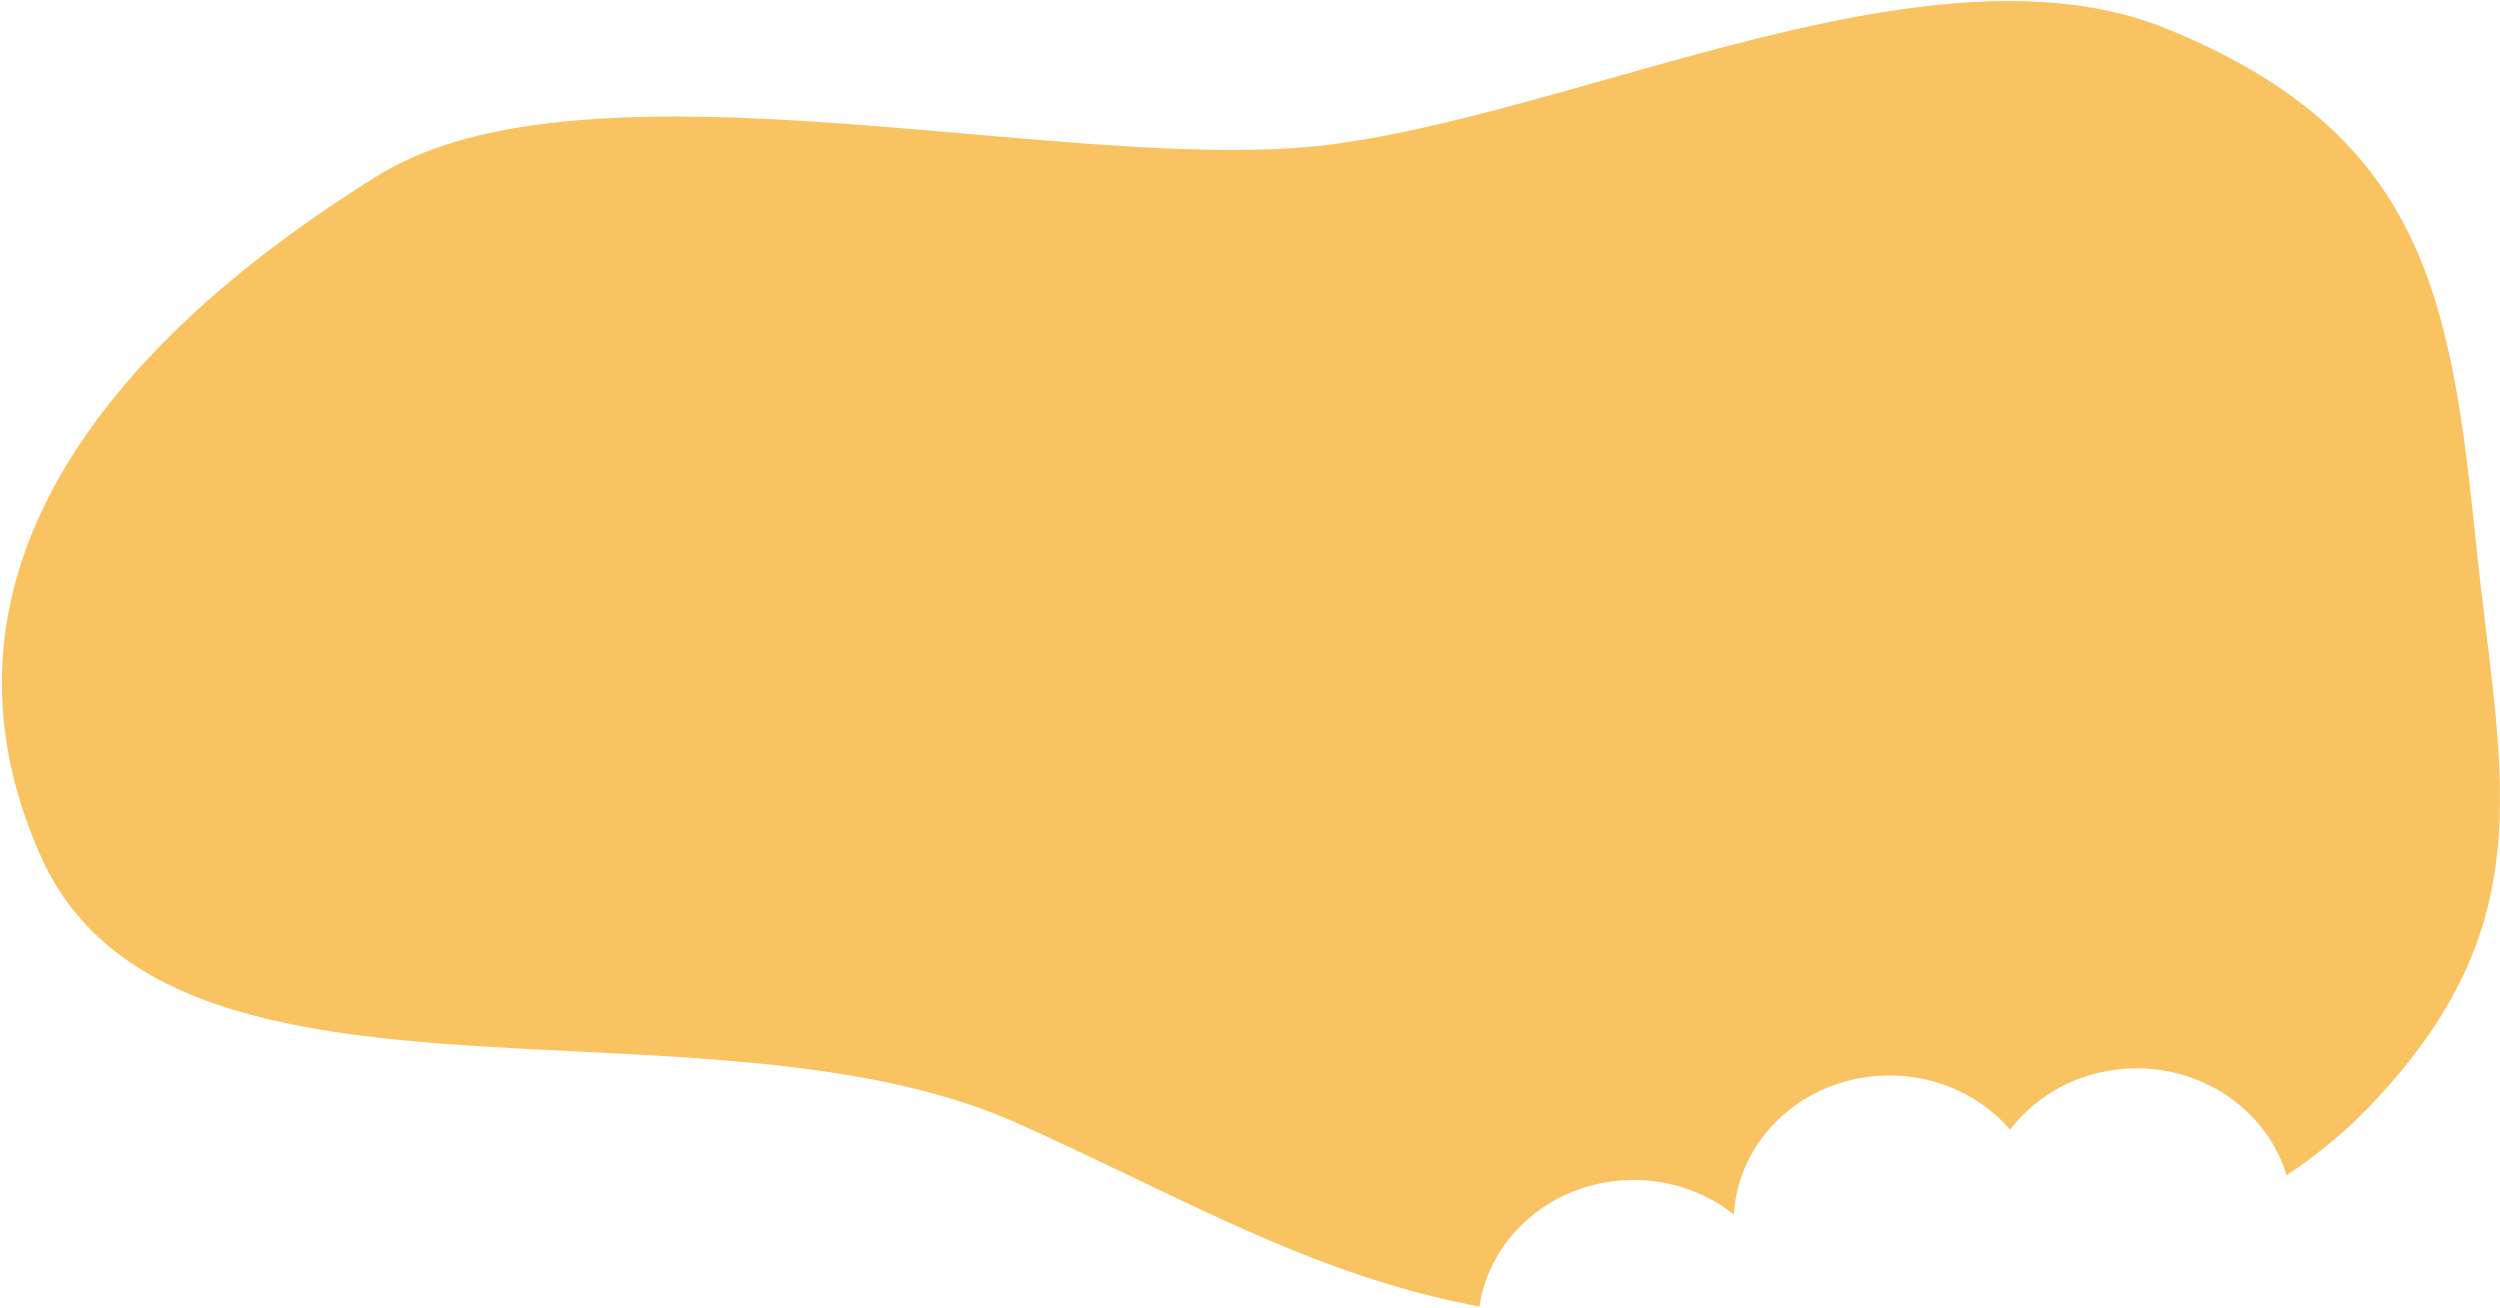 <svg xmlns="http://www.w3.org/2000/svg" fill="none" viewBox="0 0 1193 624" height="624" width="1193">
<path fill="#F9C361" d="M274.126 501.696C162.403 496.215 56.004 490.995 19.308 408.286C-38.681 277.587 47.233 166.338 180.399 83.752C243.084 44.877 356.482 54.727 462.595 63.945C527.585 69.59 589.842 74.998 636.04 68.829C676.193 63.466 720.908 50.816 766.784 37.837C860.745 11.255 959.575 -16.705 1034.05 13.755C1155.17 63.293 1169.27 139.042 1181.23 256.223C1182.76 271.175 1184.48 285.355 1186.12 298.908C1196.98 388.376 1204.53 450.565 1131.03 527.699C1119.32 539.988 1105.9 551.02 1091.14 560.88C1081.72 529.423 1049.94 507.49 1014.11 510.001C991.287 511.601 971.637 522.781 959.24 539.069C944.414 521.919 921.271 511.649 896.133 513.411C858.45 516.052 829.419 544.809 827.397 579.546C813.071 568.169 794.218 561.863 774.086 563.274C738.567 565.764 710.734 591.456 705.962 623.489C645.403 612.012 597.69 589.153 542.373 562.651L542.372 562.651L542.371 562.65C524.595 554.134 506.033 545.241 486.008 536.229C425.808 509.138 348.779 505.359 274.126 501.696Z" clip-rule="evenodd" fill-rule="evenodd"></path>
</svg>
